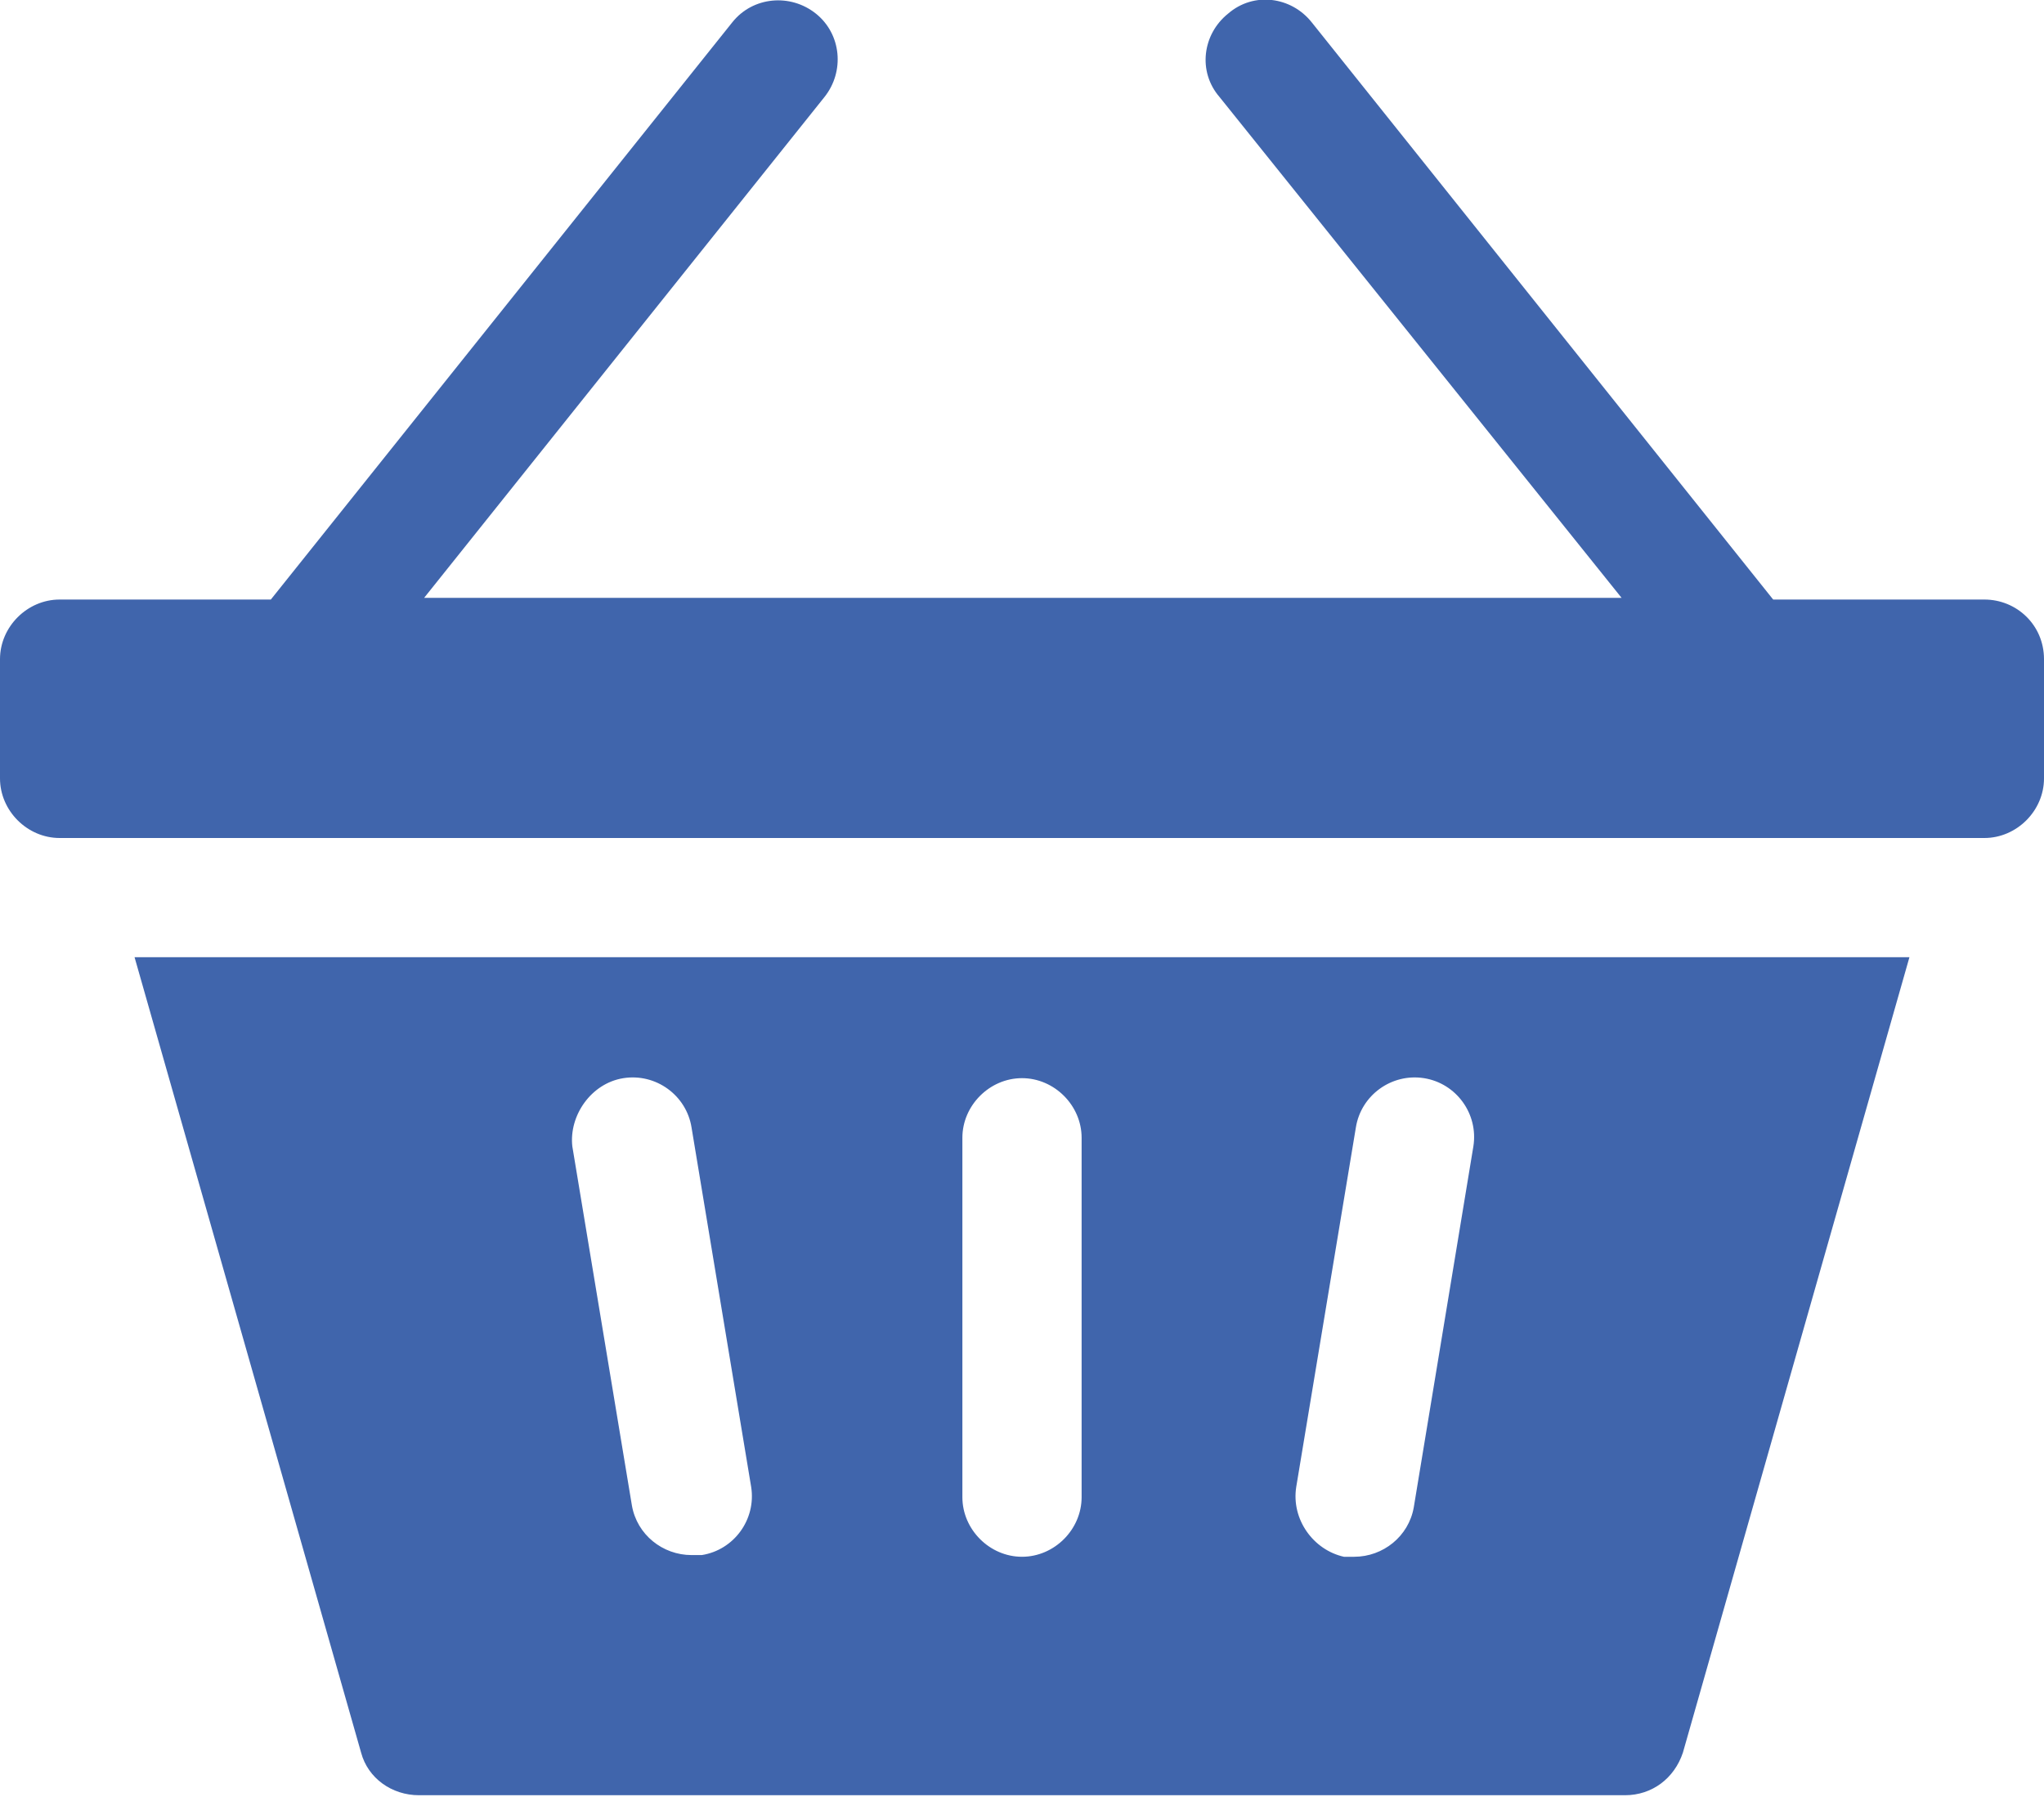 <?xml version="1.0" encoding="utf-8"?>
<!-- Generator: Adobe Illustrator 22.0.0, SVG Export Plug-In . SVG Version: 6.00 Build 0)  -->
<svg version="1.1" id="Capa_1" xmlns="http://www.w3.org/2000/svg" xmlns:xlink="http://www.w3.org/1999/xlink" x="0px" y="0px"
	 width="120px" height="105.5px" viewBox="0 0 120 105.5" style="enable-background:new 0 0 120 105.5;" xml:space="preserve">
<g>
	<path style="fill:#4065AC;" d="M116.5,35.2h-12.4L77,1.3c-1.2-1.5-3.4-1.8-4.9-0.5c-1.5,1.2-1.8,3.4-0.5,4.9l23.6,29.4H24.9
		L48.4,5.7c1.2-1.5,1-3.7-0.5-4.9c-1.5-1.2-3.7-1-4.9,0.5L15.9,35.2H3.5c-1.9,0-3.5,1.6-3.5,3.5v7c0,1.9,1.6,3.5,3.5,3.5h113
		c1.9,0,3.5-1.6,3.5-3.5v-7C120,36.7,118.4,35.2,116.5,35.2L116.5,35.2z"/>
	<path style="fill:#4065AC;" d="M21.2,102.9c0.4,1.5,1.8,2.5,3.4,2.5h70.8c1.6,0,2.9-1,3.4-2.5l13.3-46.7H7.9L21.2,102.9z
		 M76.1,87.3l3.5-21.1c0.3-1.9,2.1-3.2,4-2.9c1.9,0.3,3.2,2.1,2.9,4L83,88.5c-0.3,1.7-1.8,2.9-3.5,2.9c-0.2,0-0.4,0-0.6,0
		C77.1,91,75.8,89.2,76.1,87.3z M56.5,66.8c0-1.9,1.6-3.5,3.5-3.5s3.5,1.6,3.5,3.5v21.1c0,1.9-1.6,3.5-3.5,3.5s-3.5-1.6-3.5-3.5
		V66.8z M36.6,63.3c1.9-0.3,3.7,1,4,2.9l3.5,21.1c0.3,1.9-1,3.7-2.9,4c-0.2,0-0.4,0-0.6,0c-1.7,0-3.2-1.2-3.5-2.9l-3.5-21.1
		C33.4,65.5,34.7,63.6,36.6,63.3z"/>
</g>
</svg>
